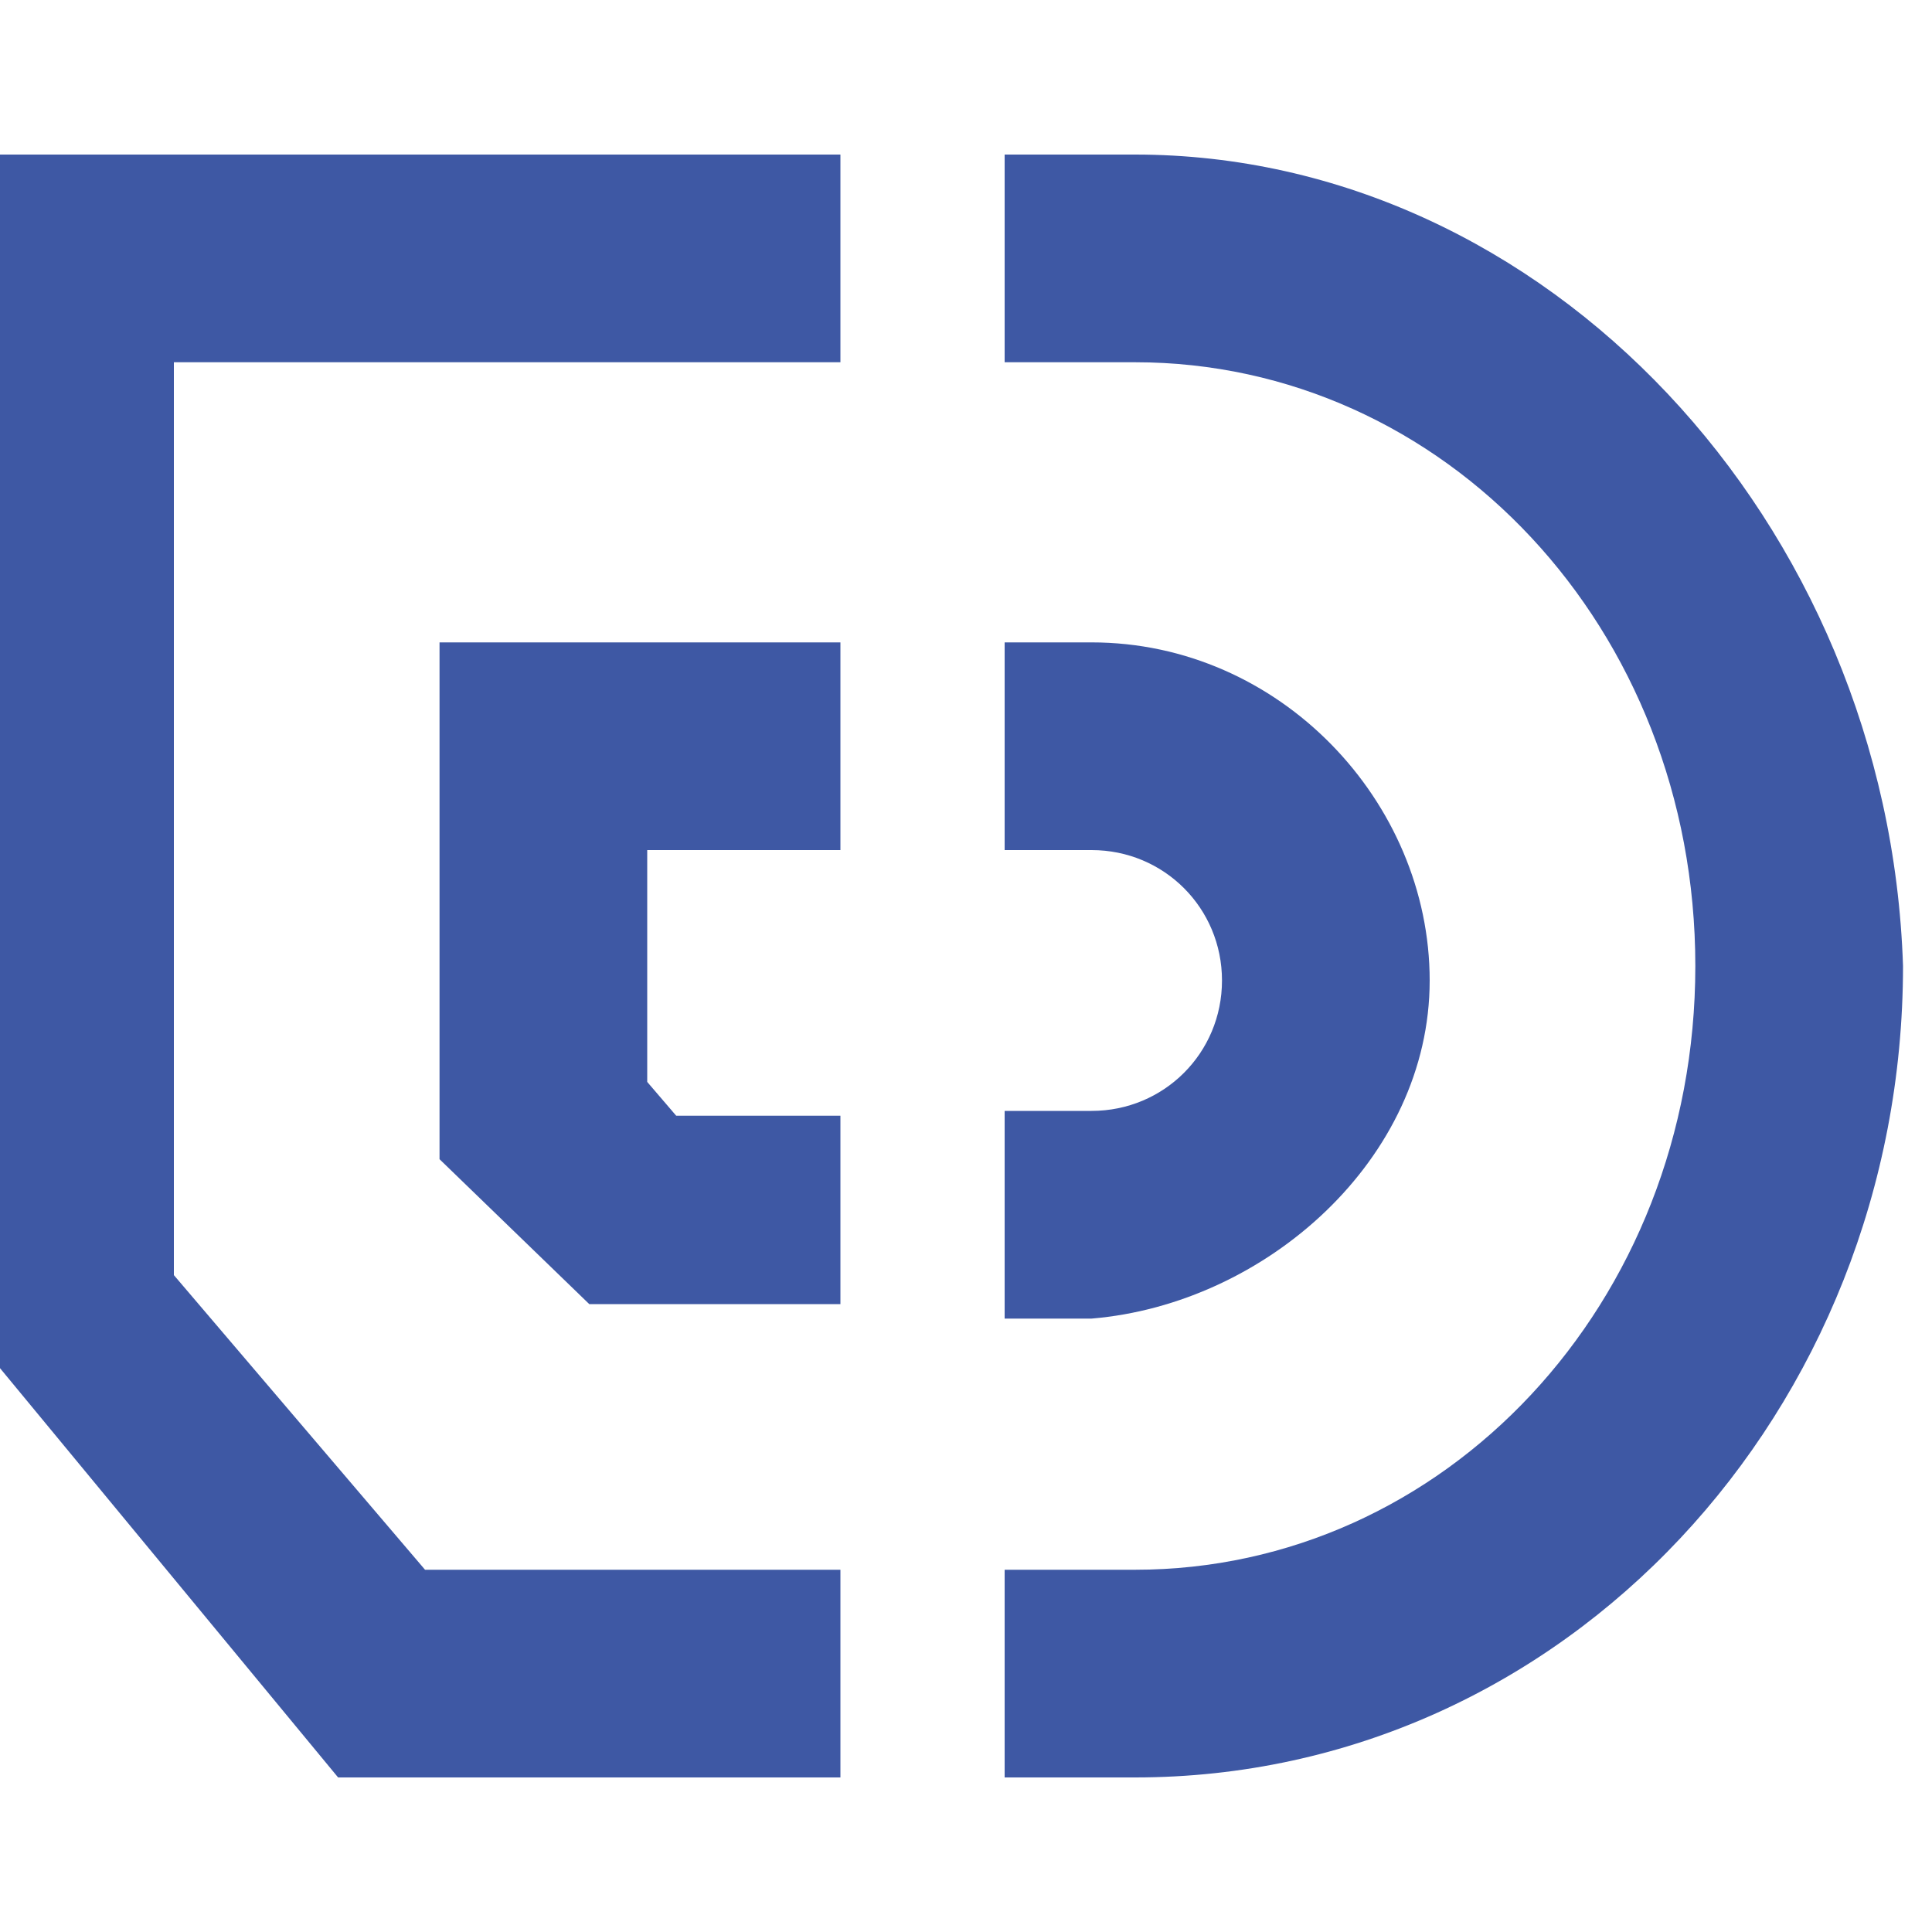 <svg width="42" height="42" viewBox="0 0 42 42" fill="none" xmlns="http://www.w3.org/2000/svg">
<g clip-path="url(#clip0_0_2143)">
<path fill-rule="evenodd" clip-rule="evenodd" d="M-0.63 3.36V3.675V28.665V28.98L7.35 38.64H18.27V34.125H9.24L3.78 27.72V7.875H18.27V3.36H-0.315H-0.63Z" fill="#3E58A4"/>
<path fill-rule="evenodd" clip-rule="evenodd" d="M9.555 24.885V25.2L12.81 28.35H18.27V24.255H14.7L14.07 23.52V18.48H18.27V13.965H9.555V24.885Z" fill="#3E58A4"/>
<path fill-rule="evenodd" clip-rule="evenodd" d="M24.675 3.36H21.84V7.875H24.675C31.395 7.875 36.855 13.65 36.855 21C36.855 28.35 31.395 34.125 24.675 34.125H21.84V38.64H24.675C34.02 38.64 41.37 30.66 41.37 21C41.055 11.34 33.6 3.36 24.675 3.36Z" fill="#3E58A4"/>
<path fill-rule="evenodd" clip-rule="evenodd" d="M31.08 21.315C31.08 17.43 27.825 13.965 23.73 13.965H21.84V18.48H23.73C25.305 18.48 26.565 19.74 26.565 21.315C26.565 22.89 25.305 24.15 23.73 24.15H21.84V28.665H23.73C27.51 28.35 31.08 25.2 31.08 21.315Z" fill="#3E58A4"/>
</g>
<defs>
<clipPath id="clip0_0_2143">
<rect width="42" height="42" fill="white"/>
</clipPath>
</defs>
</svg>
